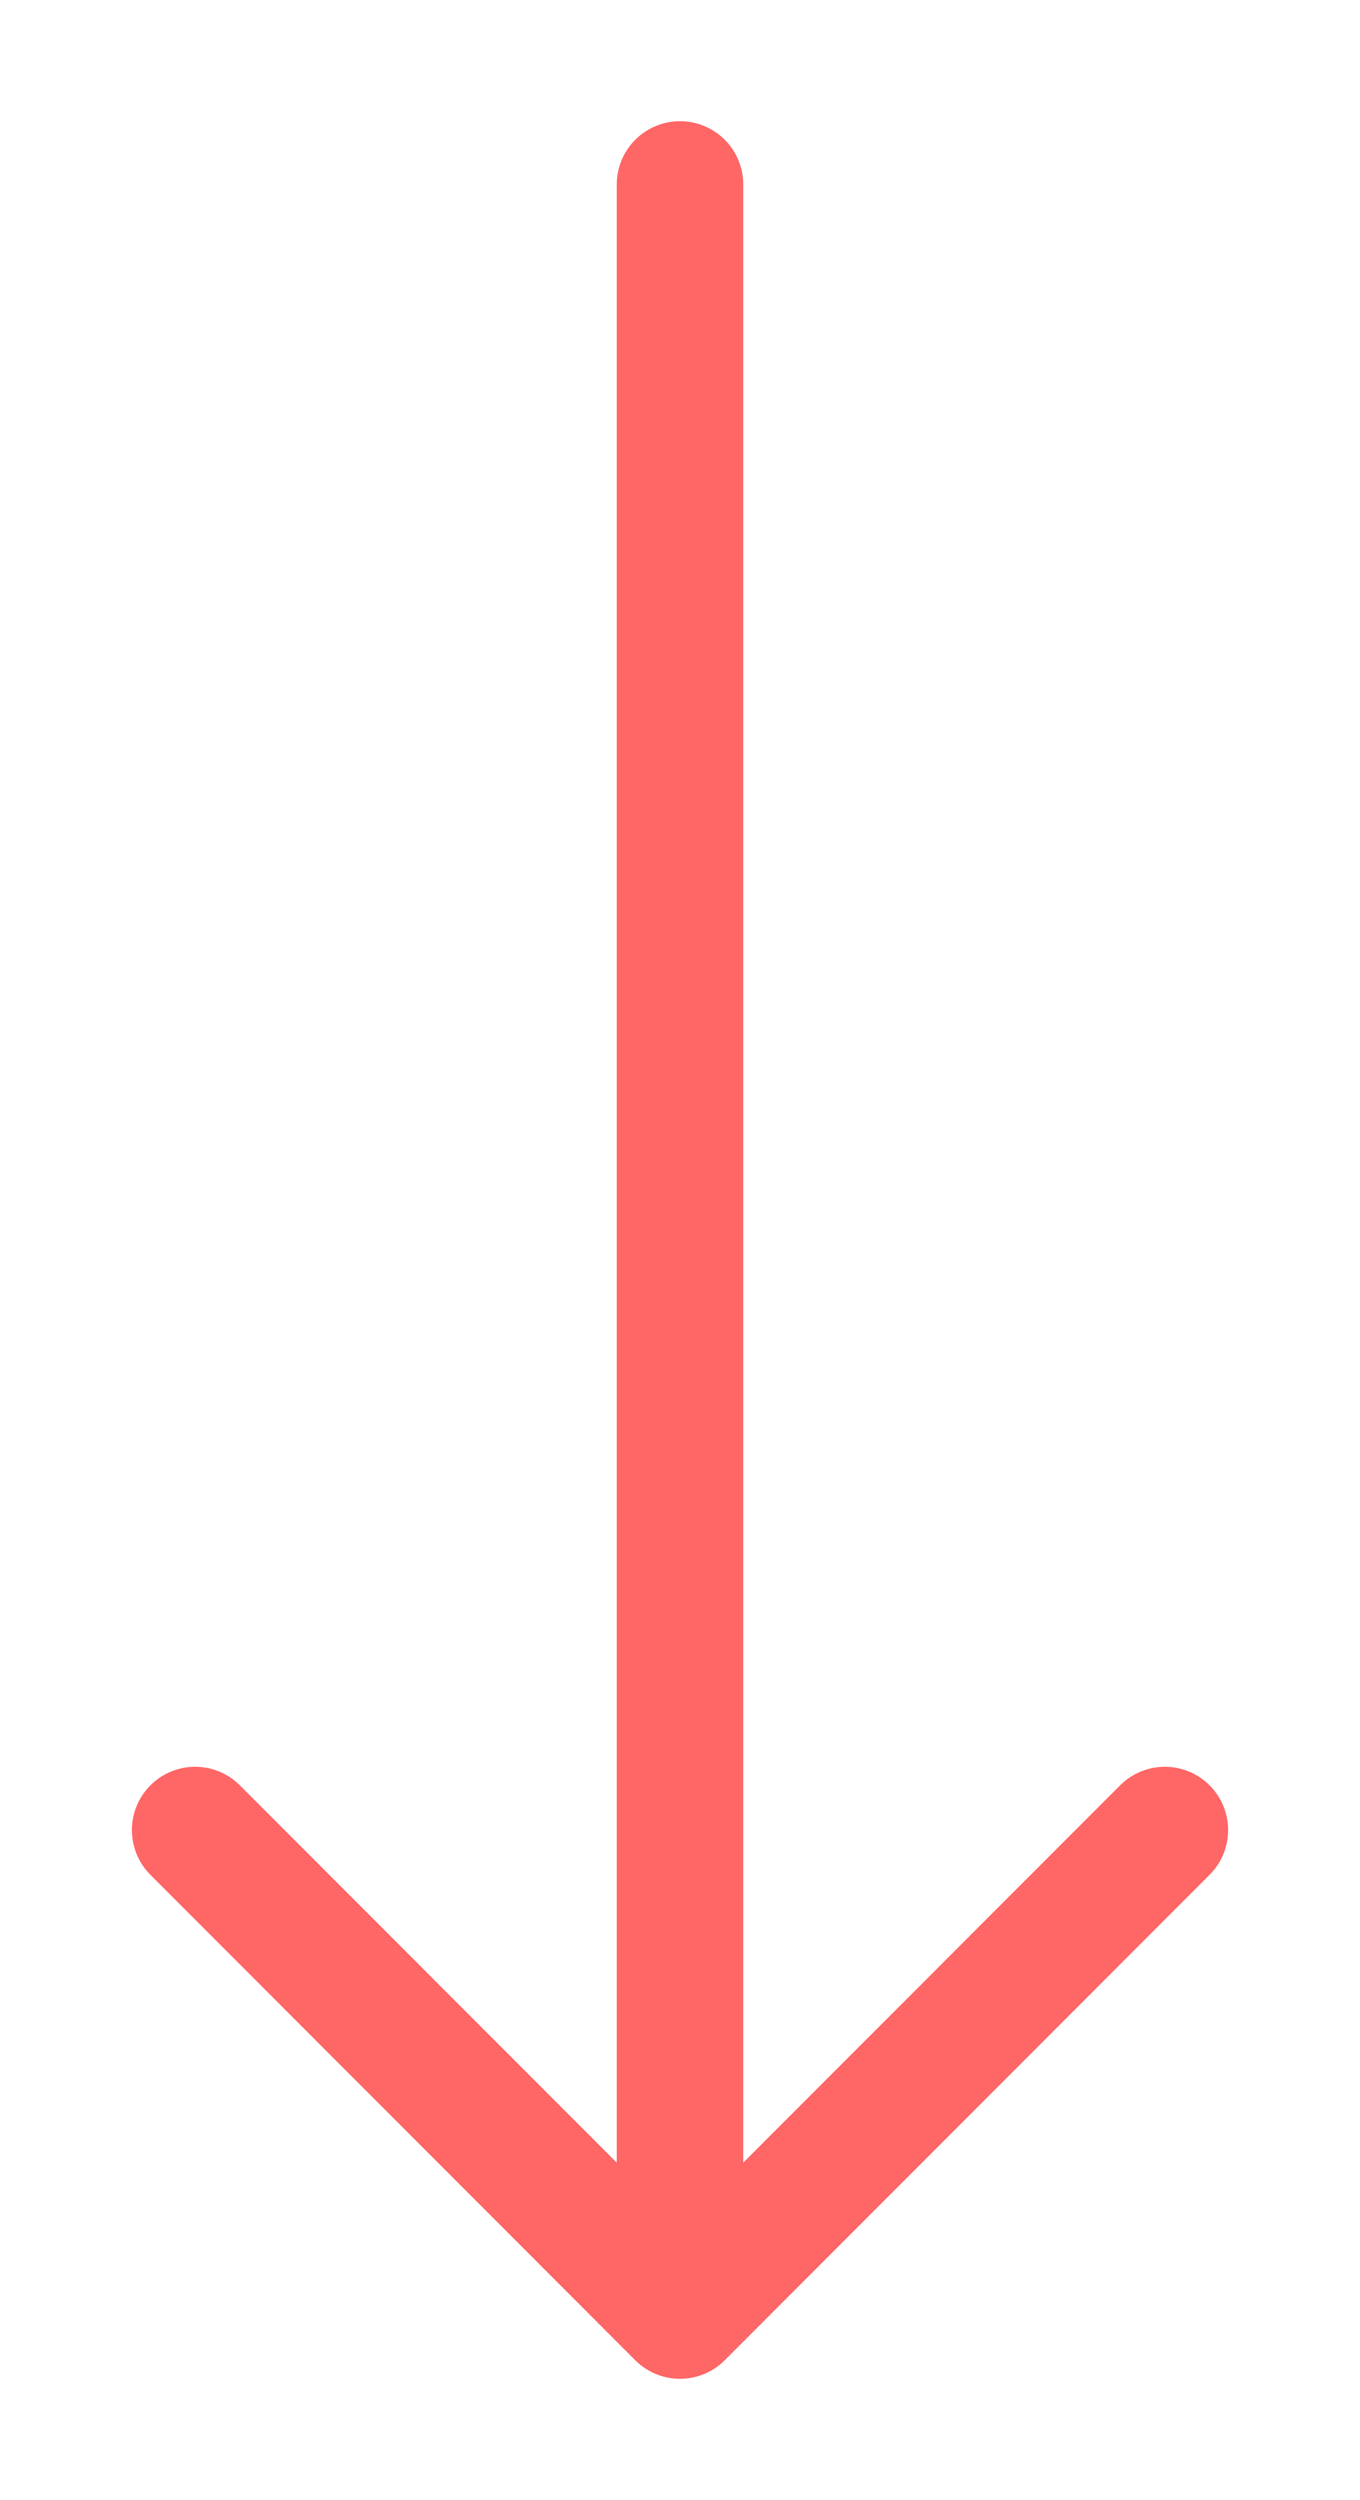 <?xml version="1.0" encoding="UTF-8"?><svg id="a" xmlns="http://www.w3.org/2000/svg" viewBox="0 0 43 79"><defs><style>.b{fill:none;stroke:#f66;stroke-linecap:round;stroke-linejoin:round;stroke-width:4px;}</style></defs><line class="b" x1="21.5" y1="71" x2="21.5" y2="5.83"/><polyline class="b" points="36.83 57.83 21.5 73.17 6.17 57.83"/></svg>